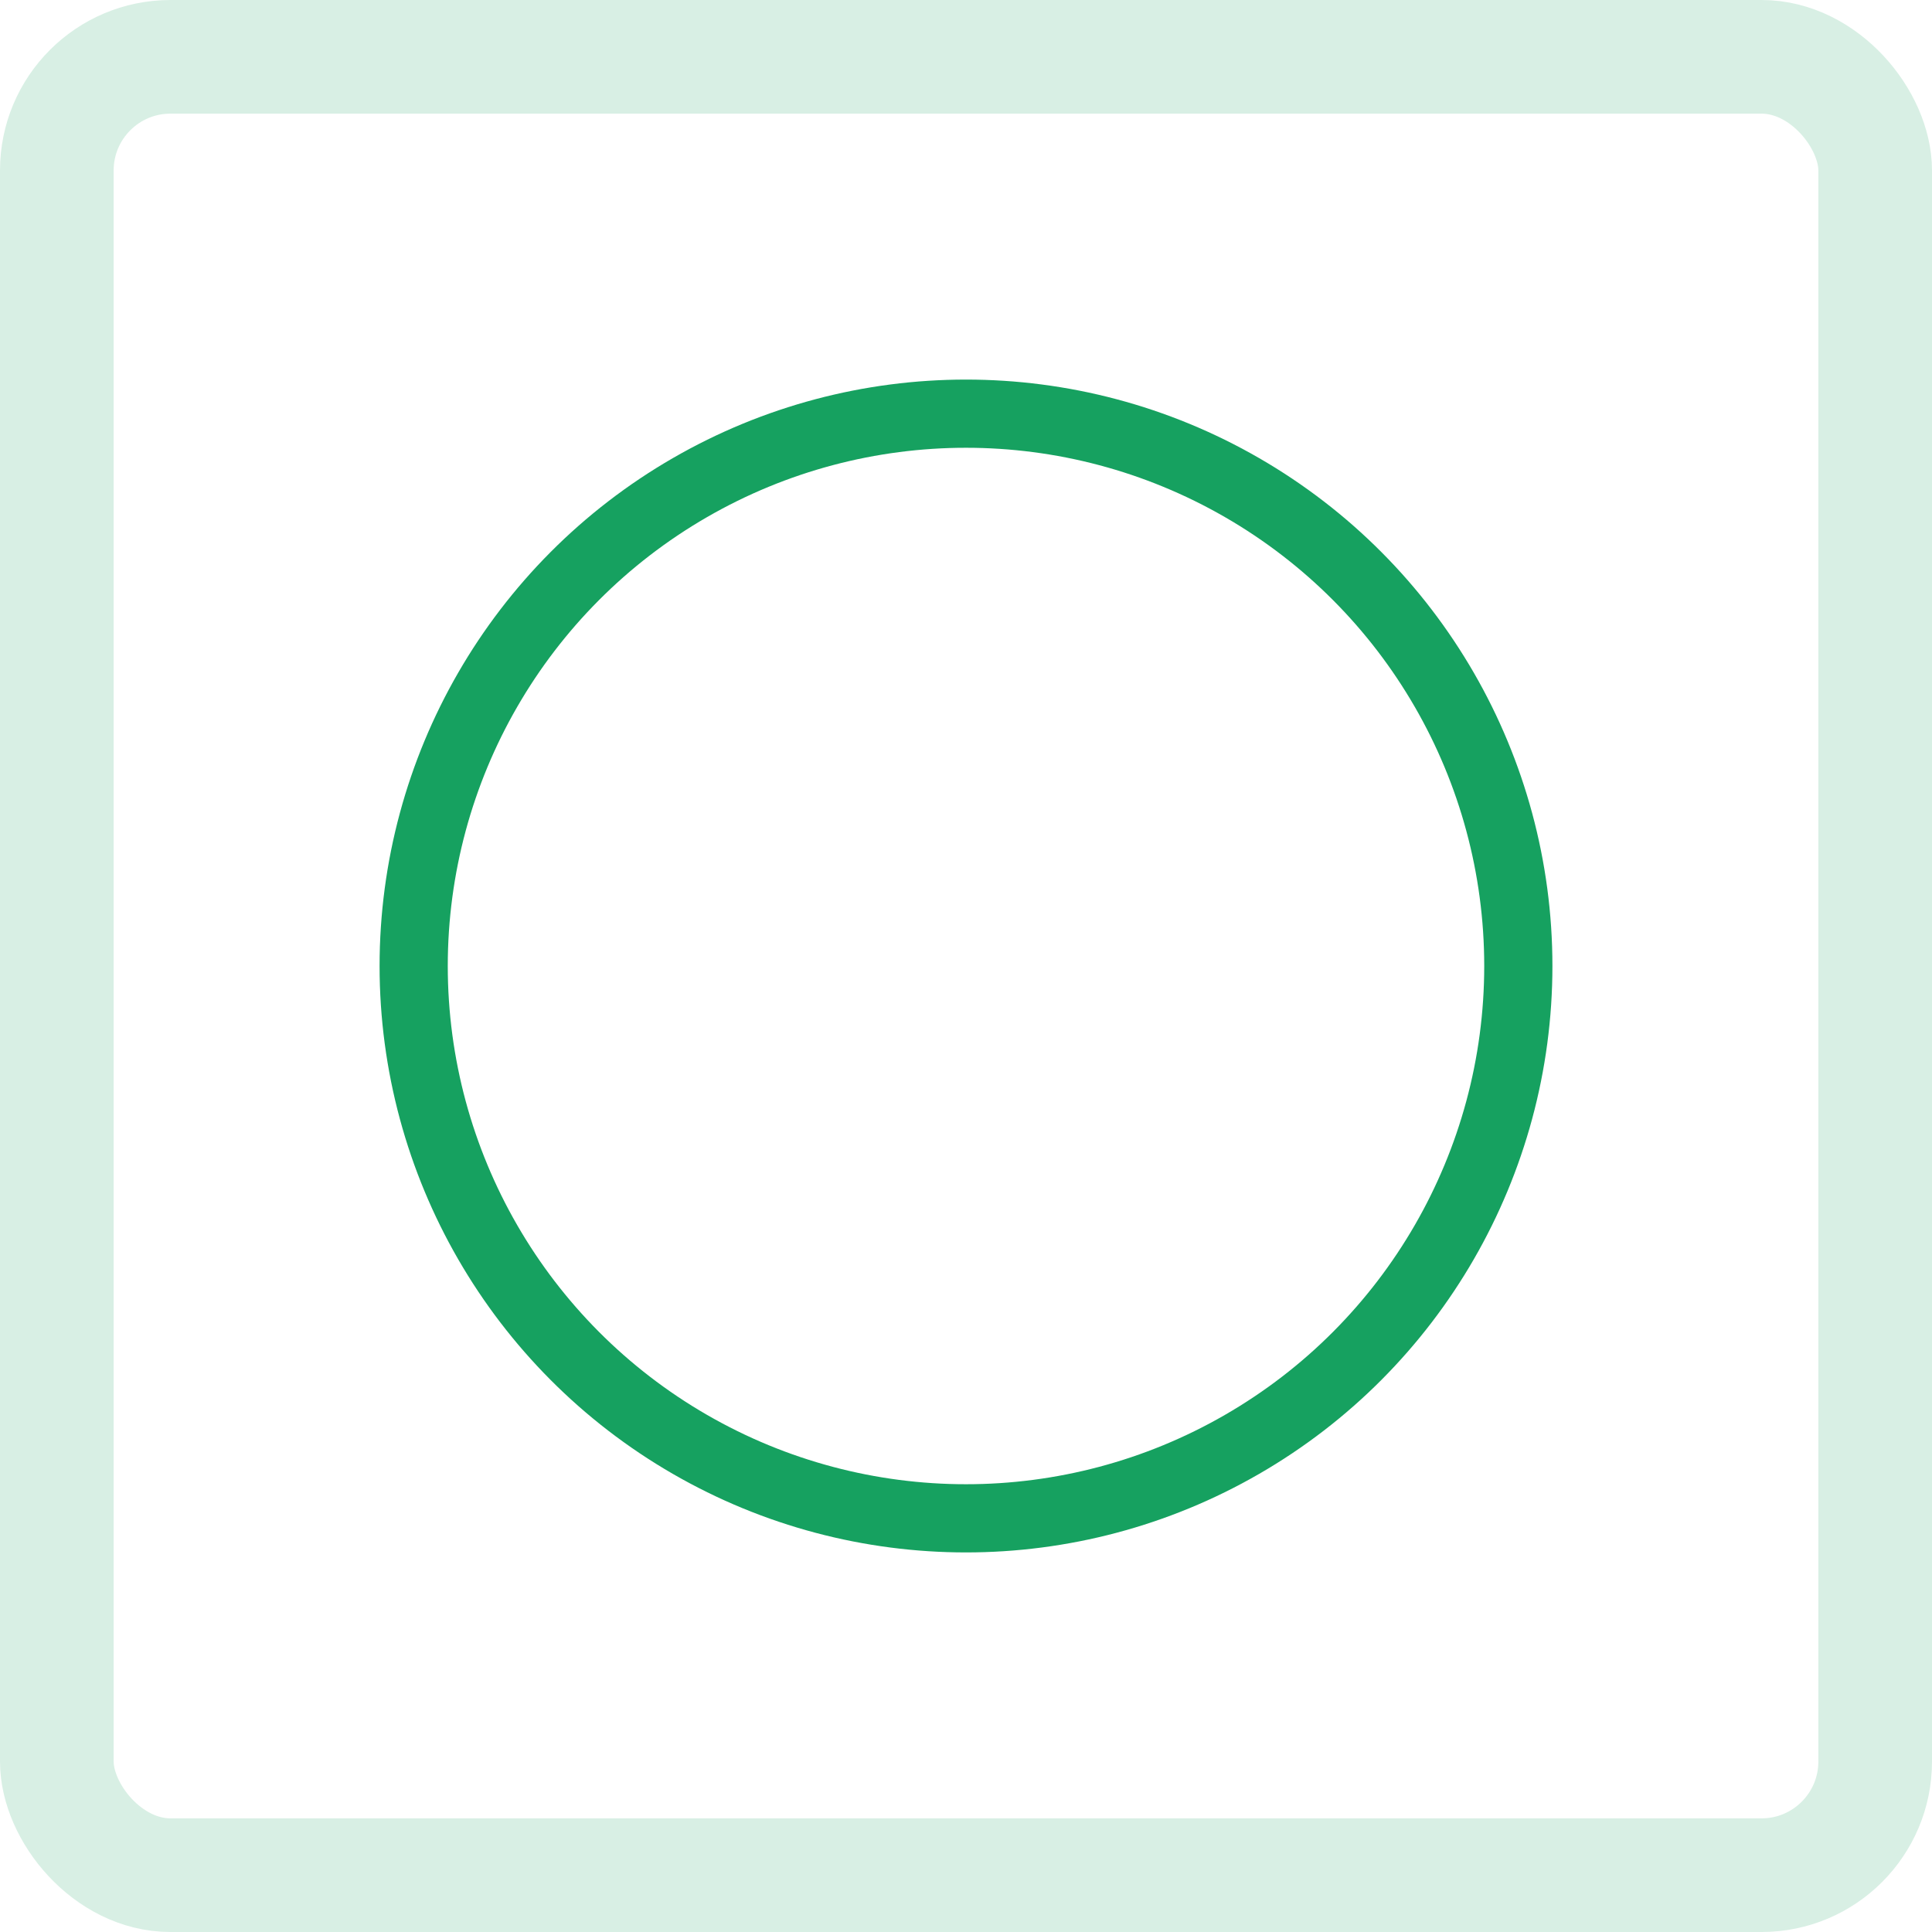 <svg id="icon-rechteckfenster" xmlns="http://www.w3.org/2000/svg" xmlns:xlink="http://www.w3.org/1999/xlink" width="34" height="34" viewBox="0 0 34 34">
  <defs>
    <clipPath id="clip-path">
      <rect id="Rechteck_6148" data-name="Rechteck 6148" width="24" height="24" transform="translate(5 5)" fill="#6e6e6e"/>
    </clipPath>
  </defs>
  <g id="Rechteck_315" data-name="Rechteck 315" fill="none" stroke="#d8efe4" stroke-width="2">
    <rect width="34" height="34" rx="3" stroke="none"/>
    <rect x="1" y="1" width="32" height="32" rx="2" fill="none"/>
  </g>
  <g id="Gruppe_maskieren_187" data-name="Gruppe maskieren 187" clip-path="url(#clip-path)">
    <g id="rund" transform="translate(5 5)">
      <rect id="Rechteck_6149" data-name="Rechteck 6149" width="24" height="24" fill="rgba(255,255,255,0)"/>
      <circle id="Ellipse_183" data-name="Ellipse 183" cx="9.72" cy="9.72" r="9.72" transform="translate(2.28 2.28)" fill="none" stroke="#16a160" stroke-linecap="round" stroke-width="1.2"/>
    </g>
  </g>
</svg>
